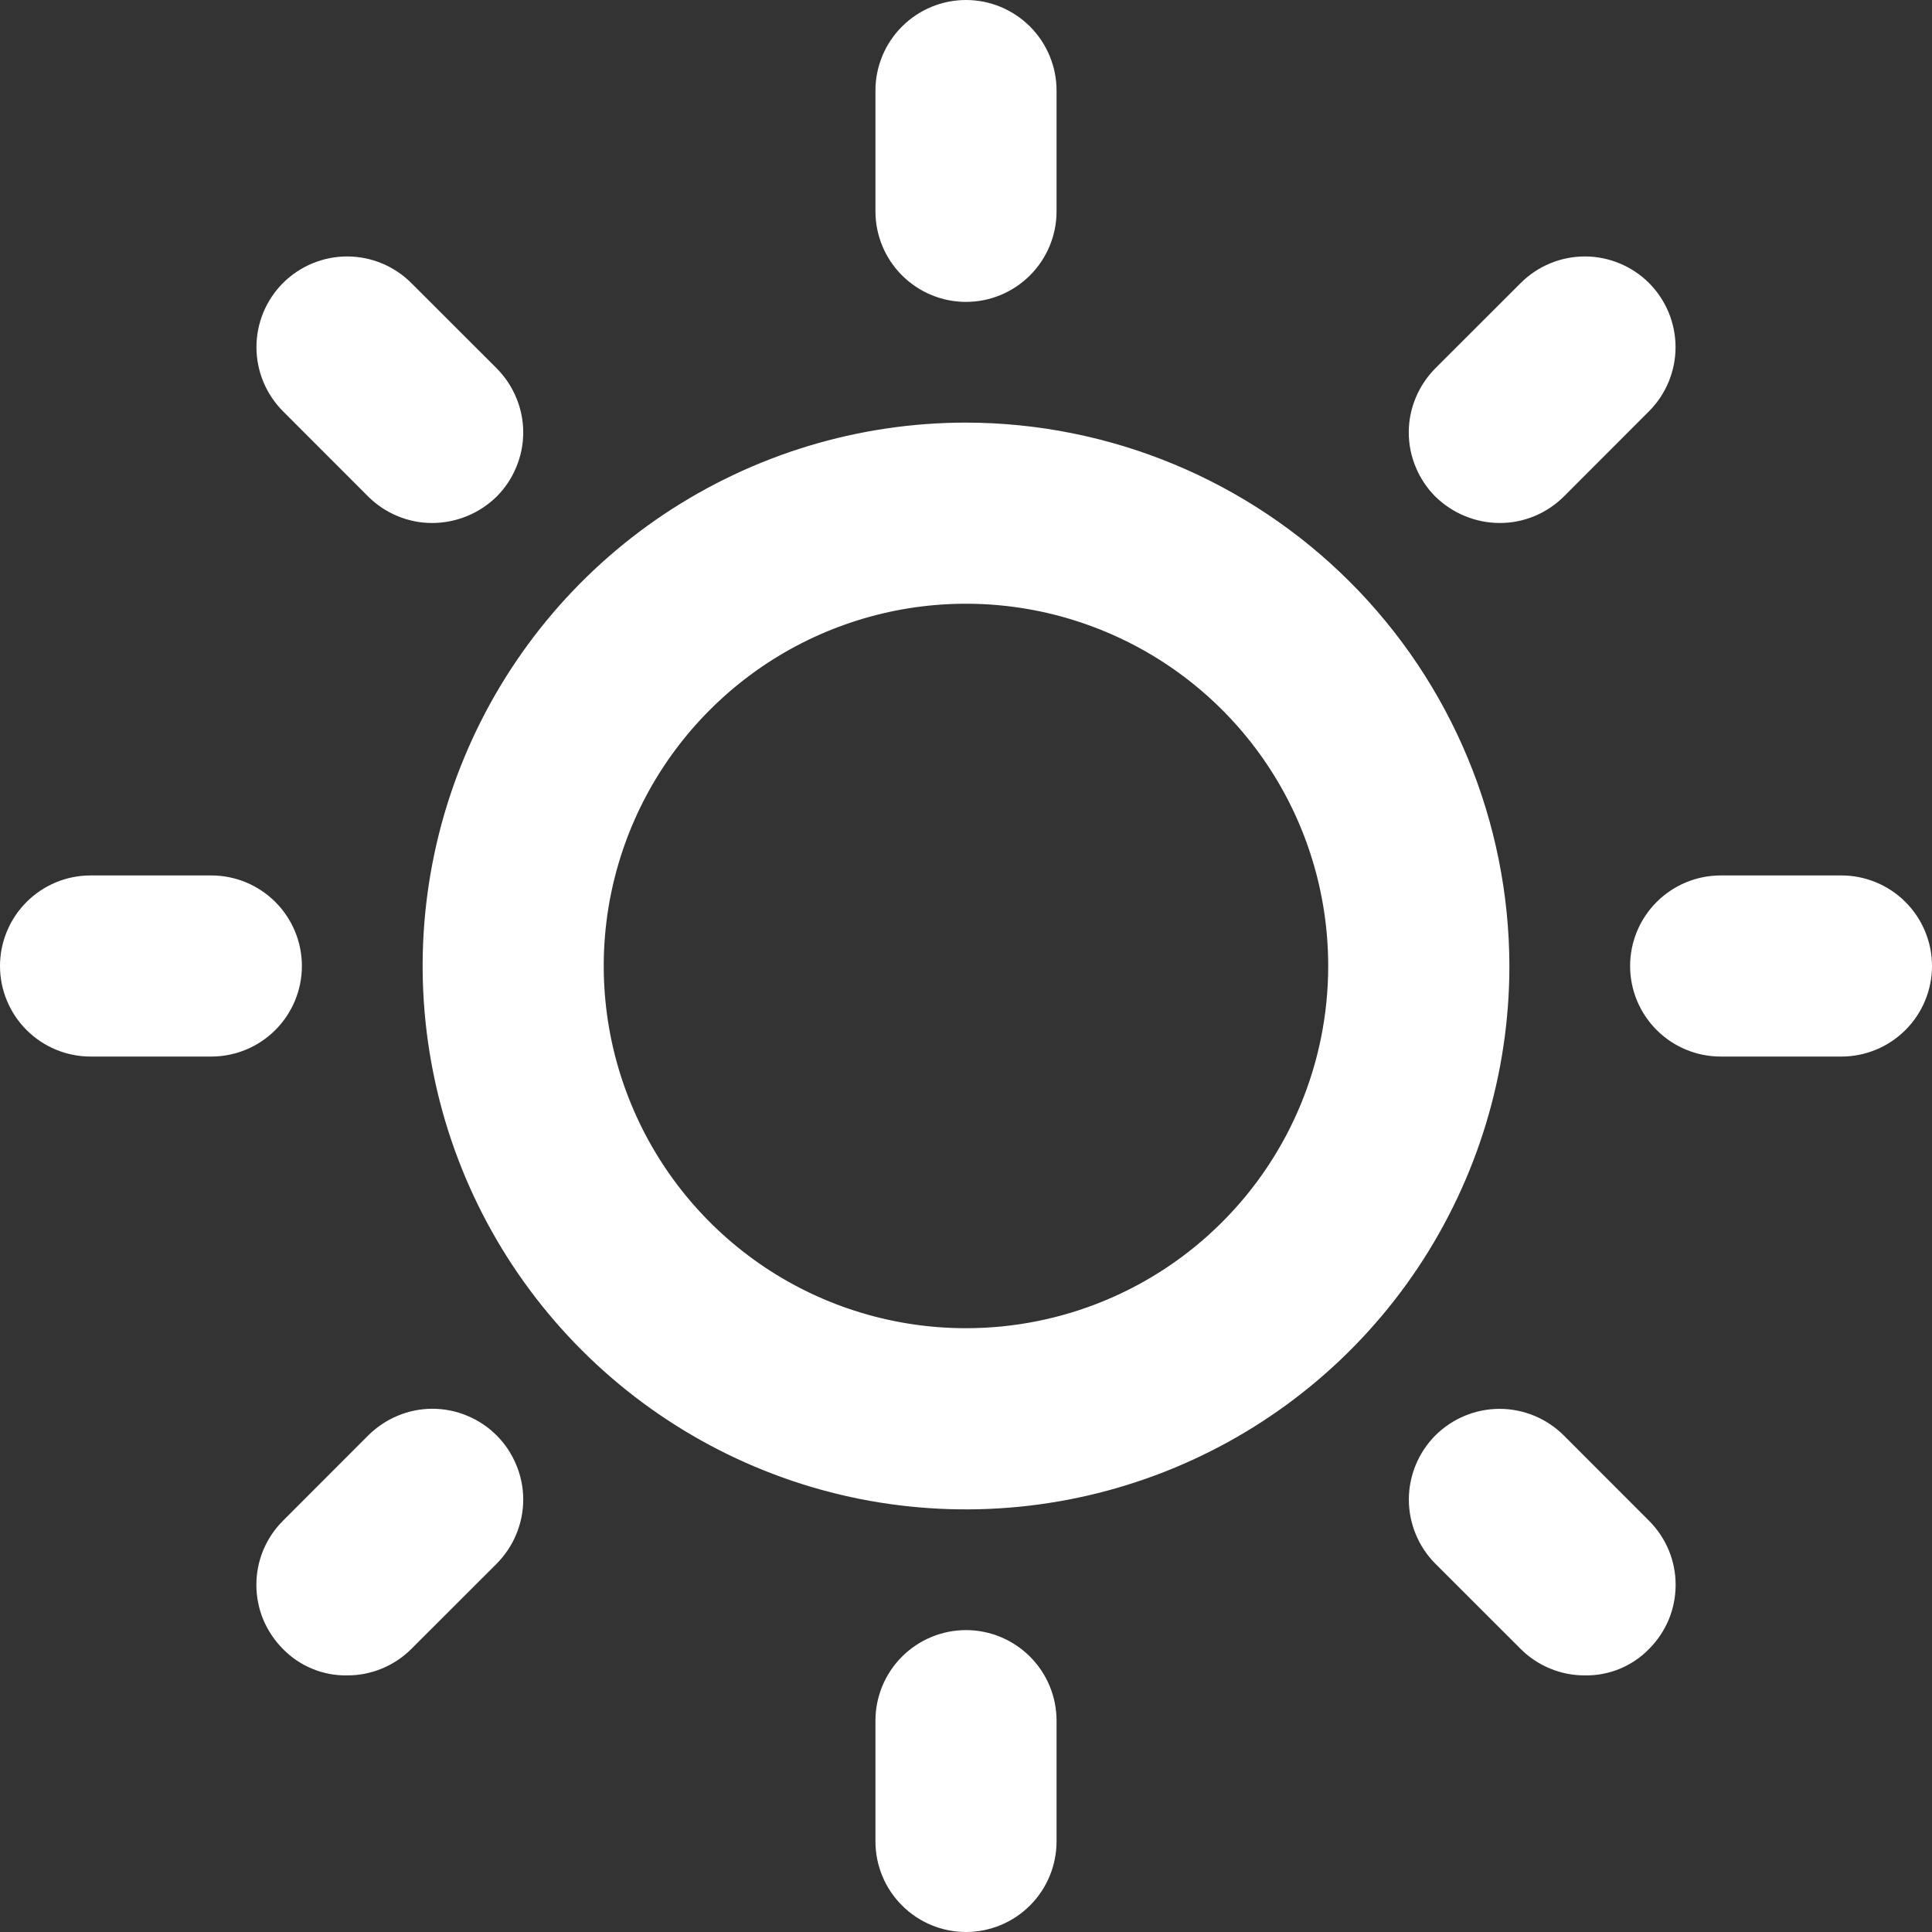 <svg width="23" height="23" viewBox="0 0 23 23" fill="none" xmlns="http://www.w3.org/2000/svg">
<rect x="0" y="0" width="23" height="23" fill="#333333" stroke="none"/>
<path d="M11.5 5.031C10.221 5.031 8.97 5.411 7.906 6.121C6.842 6.832 6.013 7.843 5.524 9.025C5.034 10.207 4.906 11.507 5.156 12.762C5.405 14.017 6.021 15.169 6.926 16.074C7.831 16.979 8.983 17.595 10.238 17.845C11.493 18.094 12.793 17.966 13.976 17.476C15.158 16.987 16.168 16.158 16.879 15.094C17.589 14.03 17.969 12.779 17.969 11.5C17.966 9.785 17.284 8.141 16.072 6.929C14.859 5.716 13.215 5.034 11.5 5.031ZM11.5 15.812C10.647 15.812 9.813 15.56 9.104 15.086C8.395 14.612 7.842 13.938 7.516 13.15C7.189 12.362 7.104 11.495 7.27 10.659C7.437 9.822 7.847 9.054 8.451 8.451C9.054 7.847 9.822 7.437 10.659 7.27C11.495 7.104 12.362 7.189 13.15 7.516C13.938 7.842 14.612 8.395 15.086 9.104C15.56 9.813 15.812 10.647 15.812 11.5C15.812 12.644 15.358 13.741 14.549 14.549C13.741 15.358 12.644 15.812 11.5 15.812ZM10.422 2.516V1.078C10.422 0.792 10.536 0.518 10.738 0.316C10.94 0.114 11.214 0 11.5 0C11.786 0 12.06 0.114 12.262 0.316C12.464 0.518 12.578 0.792 12.578 1.078V2.516C12.578 2.802 12.464 3.076 12.262 3.278C12.06 3.48 11.786 3.594 11.5 3.594C11.214 3.594 10.94 3.48 10.738 3.278C10.536 3.076 10.422 2.802 10.422 2.516ZM17.088 5.912C16.988 5.812 16.908 5.693 16.854 5.561C16.799 5.43 16.771 5.29 16.771 5.148C16.771 5.006 16.799 4.866 16.854 4.735C16.908 4.604 16.988 4.485 17.088 4.384L18.104 3.369C18.306 3.167 18.581 3.053 18.867 3.053C19.154 3.053 19.428 3.167 19.631 3.369C19.833 3.572 19.947 3.846 19.947 4.133C19.947 4.419 19.833 4.694 19.631 4.896L18.616 5.912C18.515 6.012 18.396 6.091 18.265 6.145C18.134 6.199 17.994 6.227 17.852 6.226C17.566 6.225 17.292 6.112 17.088 5.912V5.912ZM23 11.5C23 11.786 22.886 12.06 22.684 12.262C22.482 12.464 22.208 12.578 21.922 12.578H20.484C20.198 12.578 19.924 12.464 19.722 12.262C19.52 12.06 19.406 11.786 19.406 11.5C19.406 11.214 19.52 10.94 19.722 10.738C19.924 10.536 20.198 10.422 20.484 10.422H21.922C22.208 10.422 22.482 10.536 22.684 10.738C22.886 10.94 23 11.214 23 11.5ZM19.631 18.104C19.731 18.204 19.811 18.323 19.866 18.454C19.92 18.585 19.948 18.725 19.948 18.867C19.948 19.009 19.92 19.15 19.866 19.281C19.811 19.412 19.731 19.531 19.631 19.631C19.532 19.733 19.413 19.813 19.282 19.867C19.15 19.921 19.009 19.948 18.867 19.945C18.726 19.946 18.585 19.918 18.454 19.864C18.323 19.81 18.204 19.731 18.104 19.631L17.088 18.616C16.886 18.413 16.772 18.138 16.772 17.852C16.772 17.566 16.886 17.291 17.088 17.088C17.291 16.886 17.566 16.772 17.852 16.772C18.138 16.772 18.413 16.886 18.616 17.088L19.631 18.104ZM12.578 20.484V21.922C12.578 22.208 12.464 22.482 12.262 22.684C12.06 22.886 11.786 23 11.5 23C11.214 23 10.94 22.886 10.738 22.684C10.536 22.482 10.422 22.208 10.422 21.922V20.484C10.422 20.198 10.536 19.924 10.738 19.722C10.94 19.52 11.214 19.406 11.5 19.406C11.786 19.406 12.06 19.52 12.262 19.722C12.464 19.924 12.578 20.198 12.578 20.484ZM5.912 17.088C6.012 17.188 6.092 17.308 6.146 17.439C6.201 17.57 6.229 17.71 6.229 17.852C6.229 17.994 6.201 18.134 6.146 18.265C6.092 18.396 6.012 18.515 5.912 18.616L4.896 19.631C4.796 19.731 4.677 19.81 4.546 19.864C4.415 19.918 4.275 19.946 4.133 19.945C3.991 19.948 3.85 19.921 3.719 19.867C3.587 19.813 3.468 19.733 3.369 19.631C3.269 19.531 3.189 19.412 3.134 19.281C3.08 19.15 3.052 19.009 3.052 18.867C3.052 18.725 3.08 18.585 3.134 18.454C3.189 18.323 3.269 18.204 3.369 18.104L4.384 17.088C4.485 16.988 4.604 16.908 4.735 16.854C4.866 16.799 5.006 16.771 5.148 16.771C5.29 16.771 5.43 16.799 5.561 16.854C5.693 16.908 5.812 16.988 5.912 17.088V17.088ZM2.516 12.578H1.078C0.792 12.578 0.518 12.464 0.316 12.262C0.114 12.06 0 11.786 0 11.5C0 11.214 0.114 10.94 0.316 10.738C0.518 10.536 0.792 10.422 1.078 10.422H2.516C2.802 10.422 3.076 10.536 3.278 10.738C3.48 10.94 3.594 11.214 3.594 11.5C3.594 11.786 3.48 12.06 3.278 12.262C3.076 12.464 2.802 12.578 2.516 12.578ZM3.369 4.896C3.167 4.694 3.053 4.419 3.053 4.133C3.053 3.846 3.167 3.572 3.369 3.369C3.572 3.167 3.846 3.053 4.133 3.053C4.419 3.053 4.694 3.167 4.896 3.369L5.912 4.384C6.012 4.485 6.092 4.604 6.146 4.735C6.201 4.866 6.229 5.006 6.229 5.148C6.229 5.29 6.201 5.43 6.146 5.561C6.092 5.693 6.012 5.812 5.912 5.912C5.708 6.112 5.434 6.225 5.148 6.226C5.006 6.227 4.866 6.199 4.735 6.145C4.604 6.091 4.485 6.012 4.384 5.912L3.369 4.896Z" fill="white"/>
</svg>
